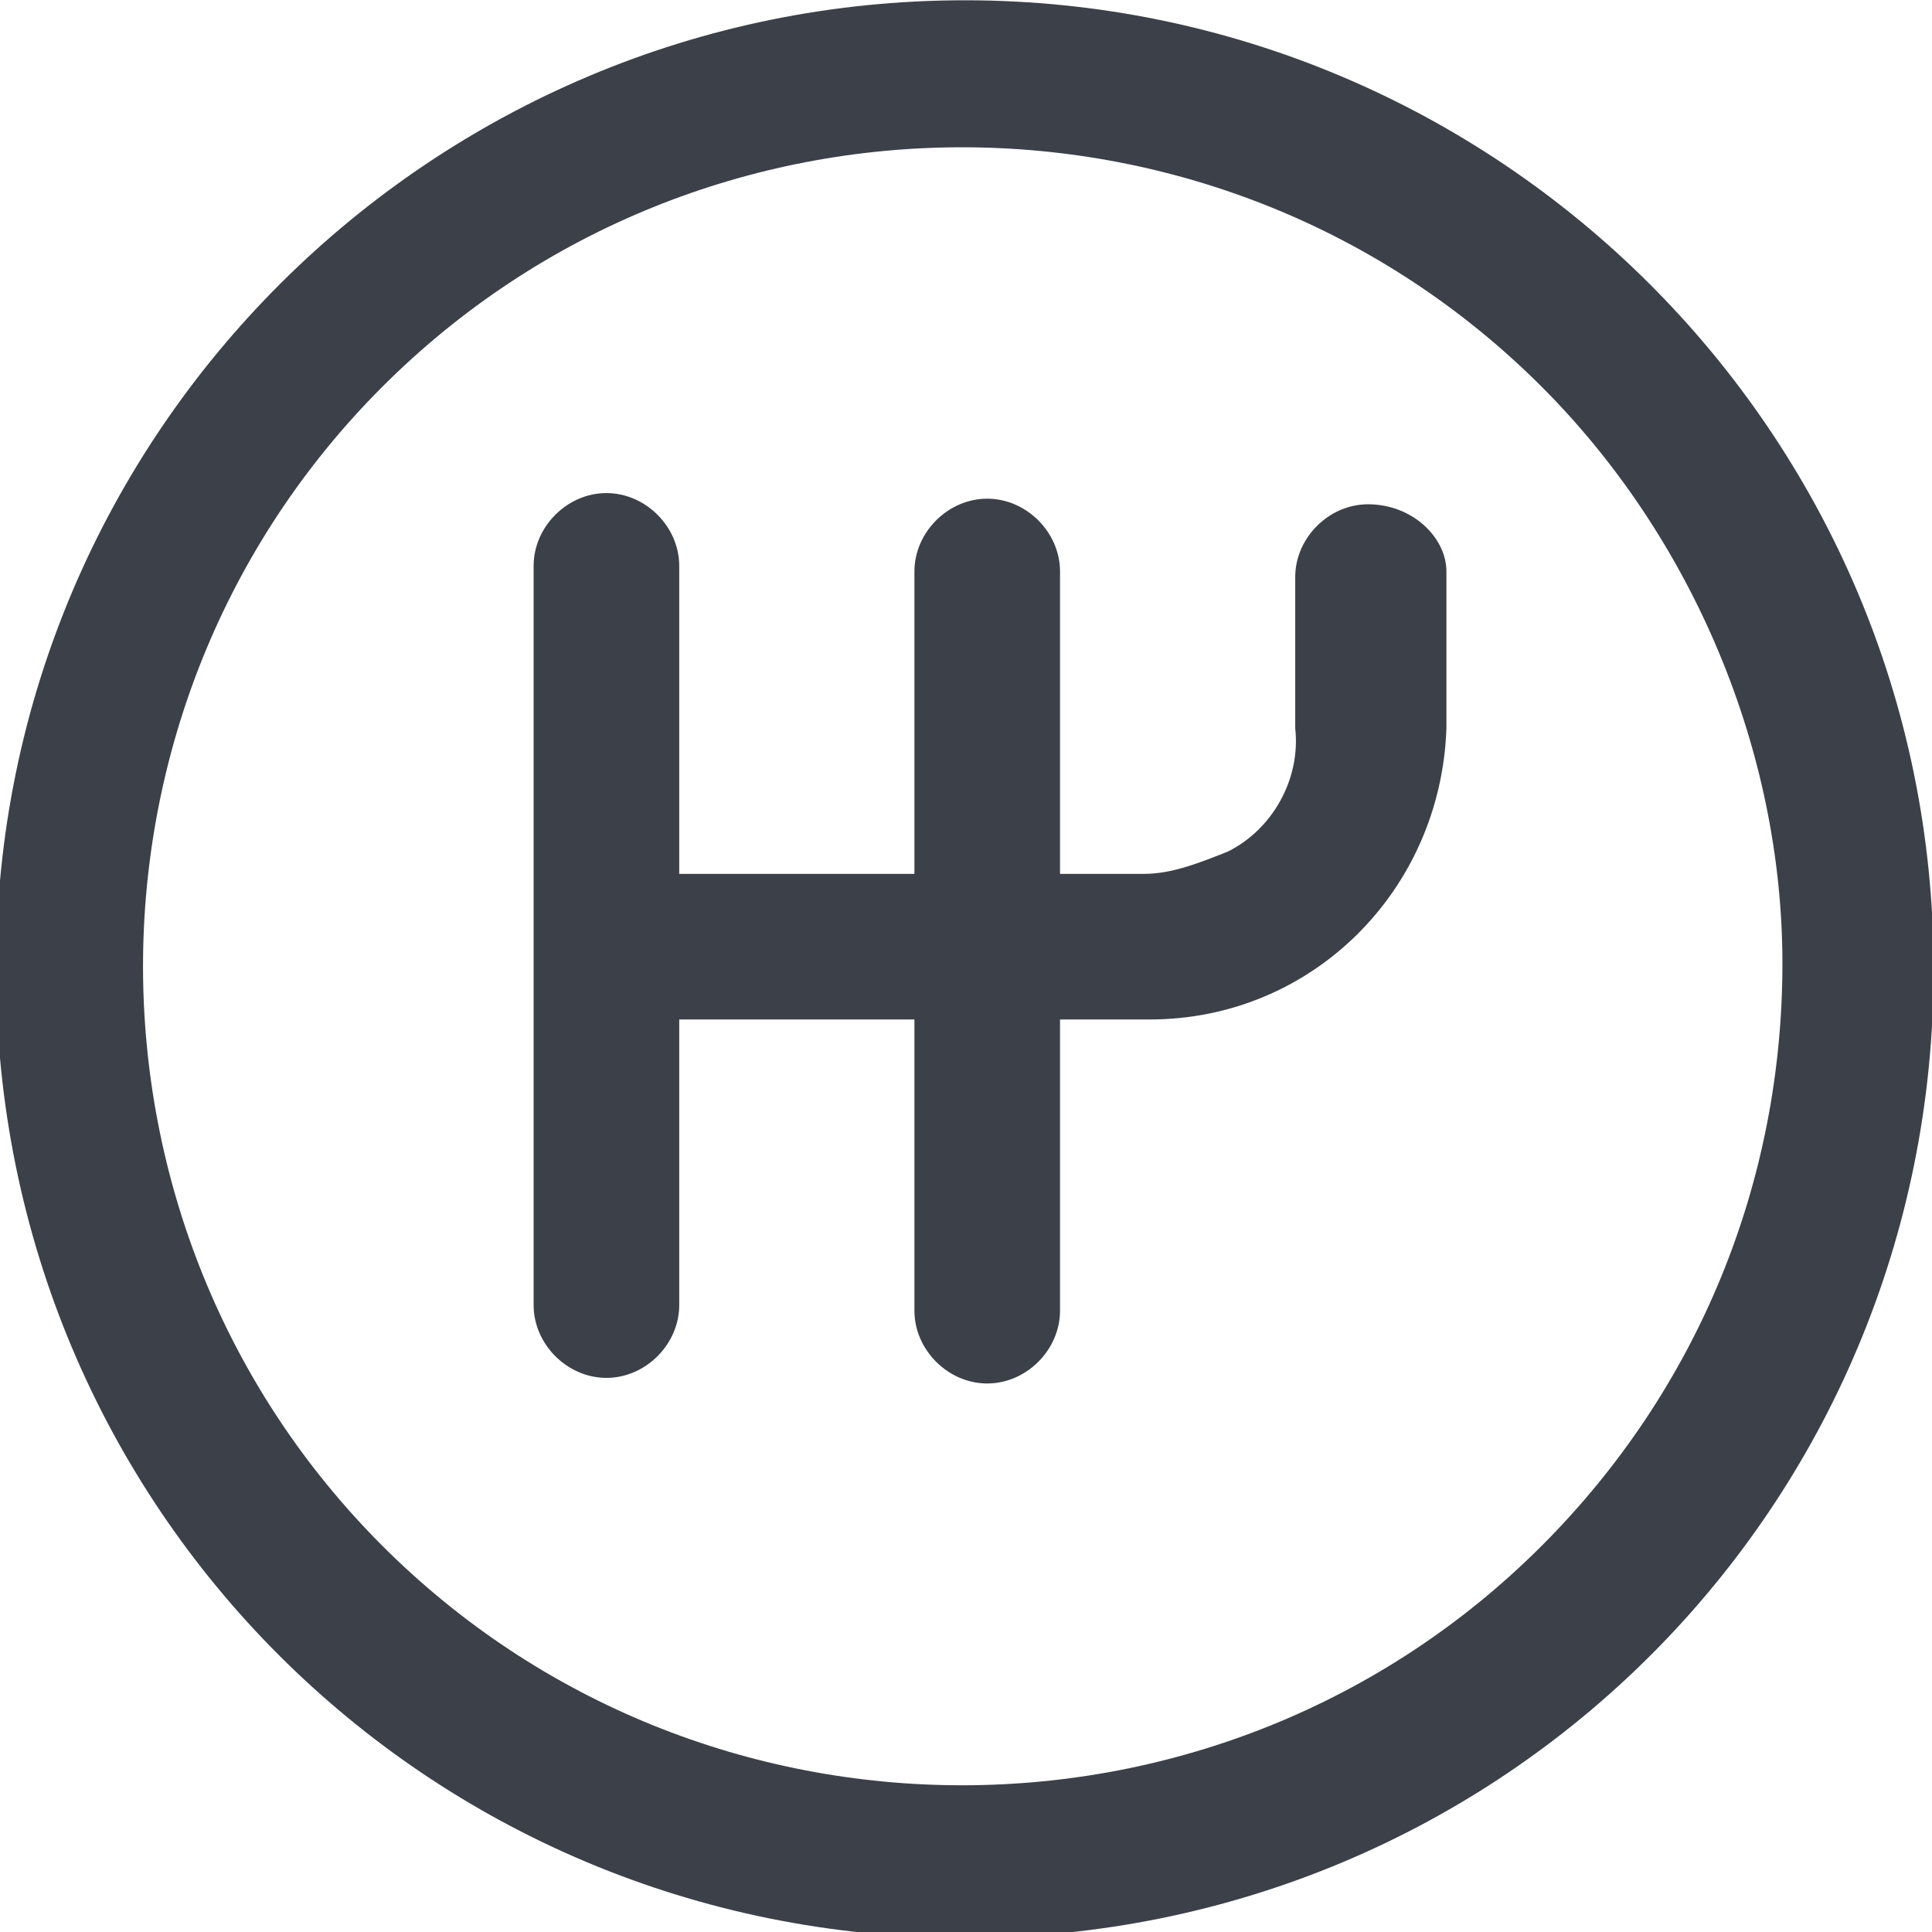 <?xml version="1.0" encoding="utf-8"?>
<!-- Generator: Adobe Illustrator 24.0.2, SVG Export Plug-In . SVG Version: 6.00 Build 0)  -->
<svg version="1.1" id="Layer_1" xmlns="http://www.w3.org/2000/svg" xmlns:xlink="http://www.w3.org/1999/xlink" x="0px" y="0px"
	 viewBox="0 0 34.5 34.5" style="enable-background:new 0 0 34.5 34.5;" xml:space="preserve">
<style type="text/css">
	.st0{fill:#3C4048;}
</style>
<g transform="translate(-535.071 -865.295)">
	<path class="st0" d="M552.3,865.3c-9.5,0-17.3,7.7-17.3,17.3s7.7,17.3,17.3,17.3s17.3-7.7,17.3-17.3S561.8,865.3,552.3,865.3
		L552.3,865.3z M562.6,892.9c-5.7,5.7-15,5.7-20.7,0s-5.7-15,0-20.7c5.7-5.7,15-5.7,20.7,0c2.7,2.7,4.3,6.5,4.3,10.3
		C566.9,886.4,565.4,890.1,562.6,892.9z"/>
	<path class="st0" d="M559.5,874.3c-0.7,0-1.3,0.6-1.3,1.3c0,0,0,0,0,0v2.7c0.1,0.9-0.4,1.8-1.2,2.2c-0.5,0.2-1,0.4-1.5,0.4H554
		v-5.4c0-0.7-0.6-1.3-1.3-1.3s-1.3,0.6-1.3,1.3v5.4h-4.2v-5.5c0-0.7-0.6-1.3-1.3-1.3s-1.3,0.6-1.3,1.3v13.2c0,0.7,0.6,1.3,1.3,1.3
		s1.3-0.6,1.3-1.3v-5.1h4.2v5.2c0,0.7,0.6,1.3,1.3,1.3s1.3-0.6,1.3-1.3v-5.2h1.6c2.9,0,5.2-2.3,5.3-5.2c0,0,0-0.1,0-0.1v-2.7
		C560.9,874.9,560.3,874.3,559.5,874.3C559.5,874.3,559.5,874.3,559.5,874.3z"/>
</g>
</svg>
